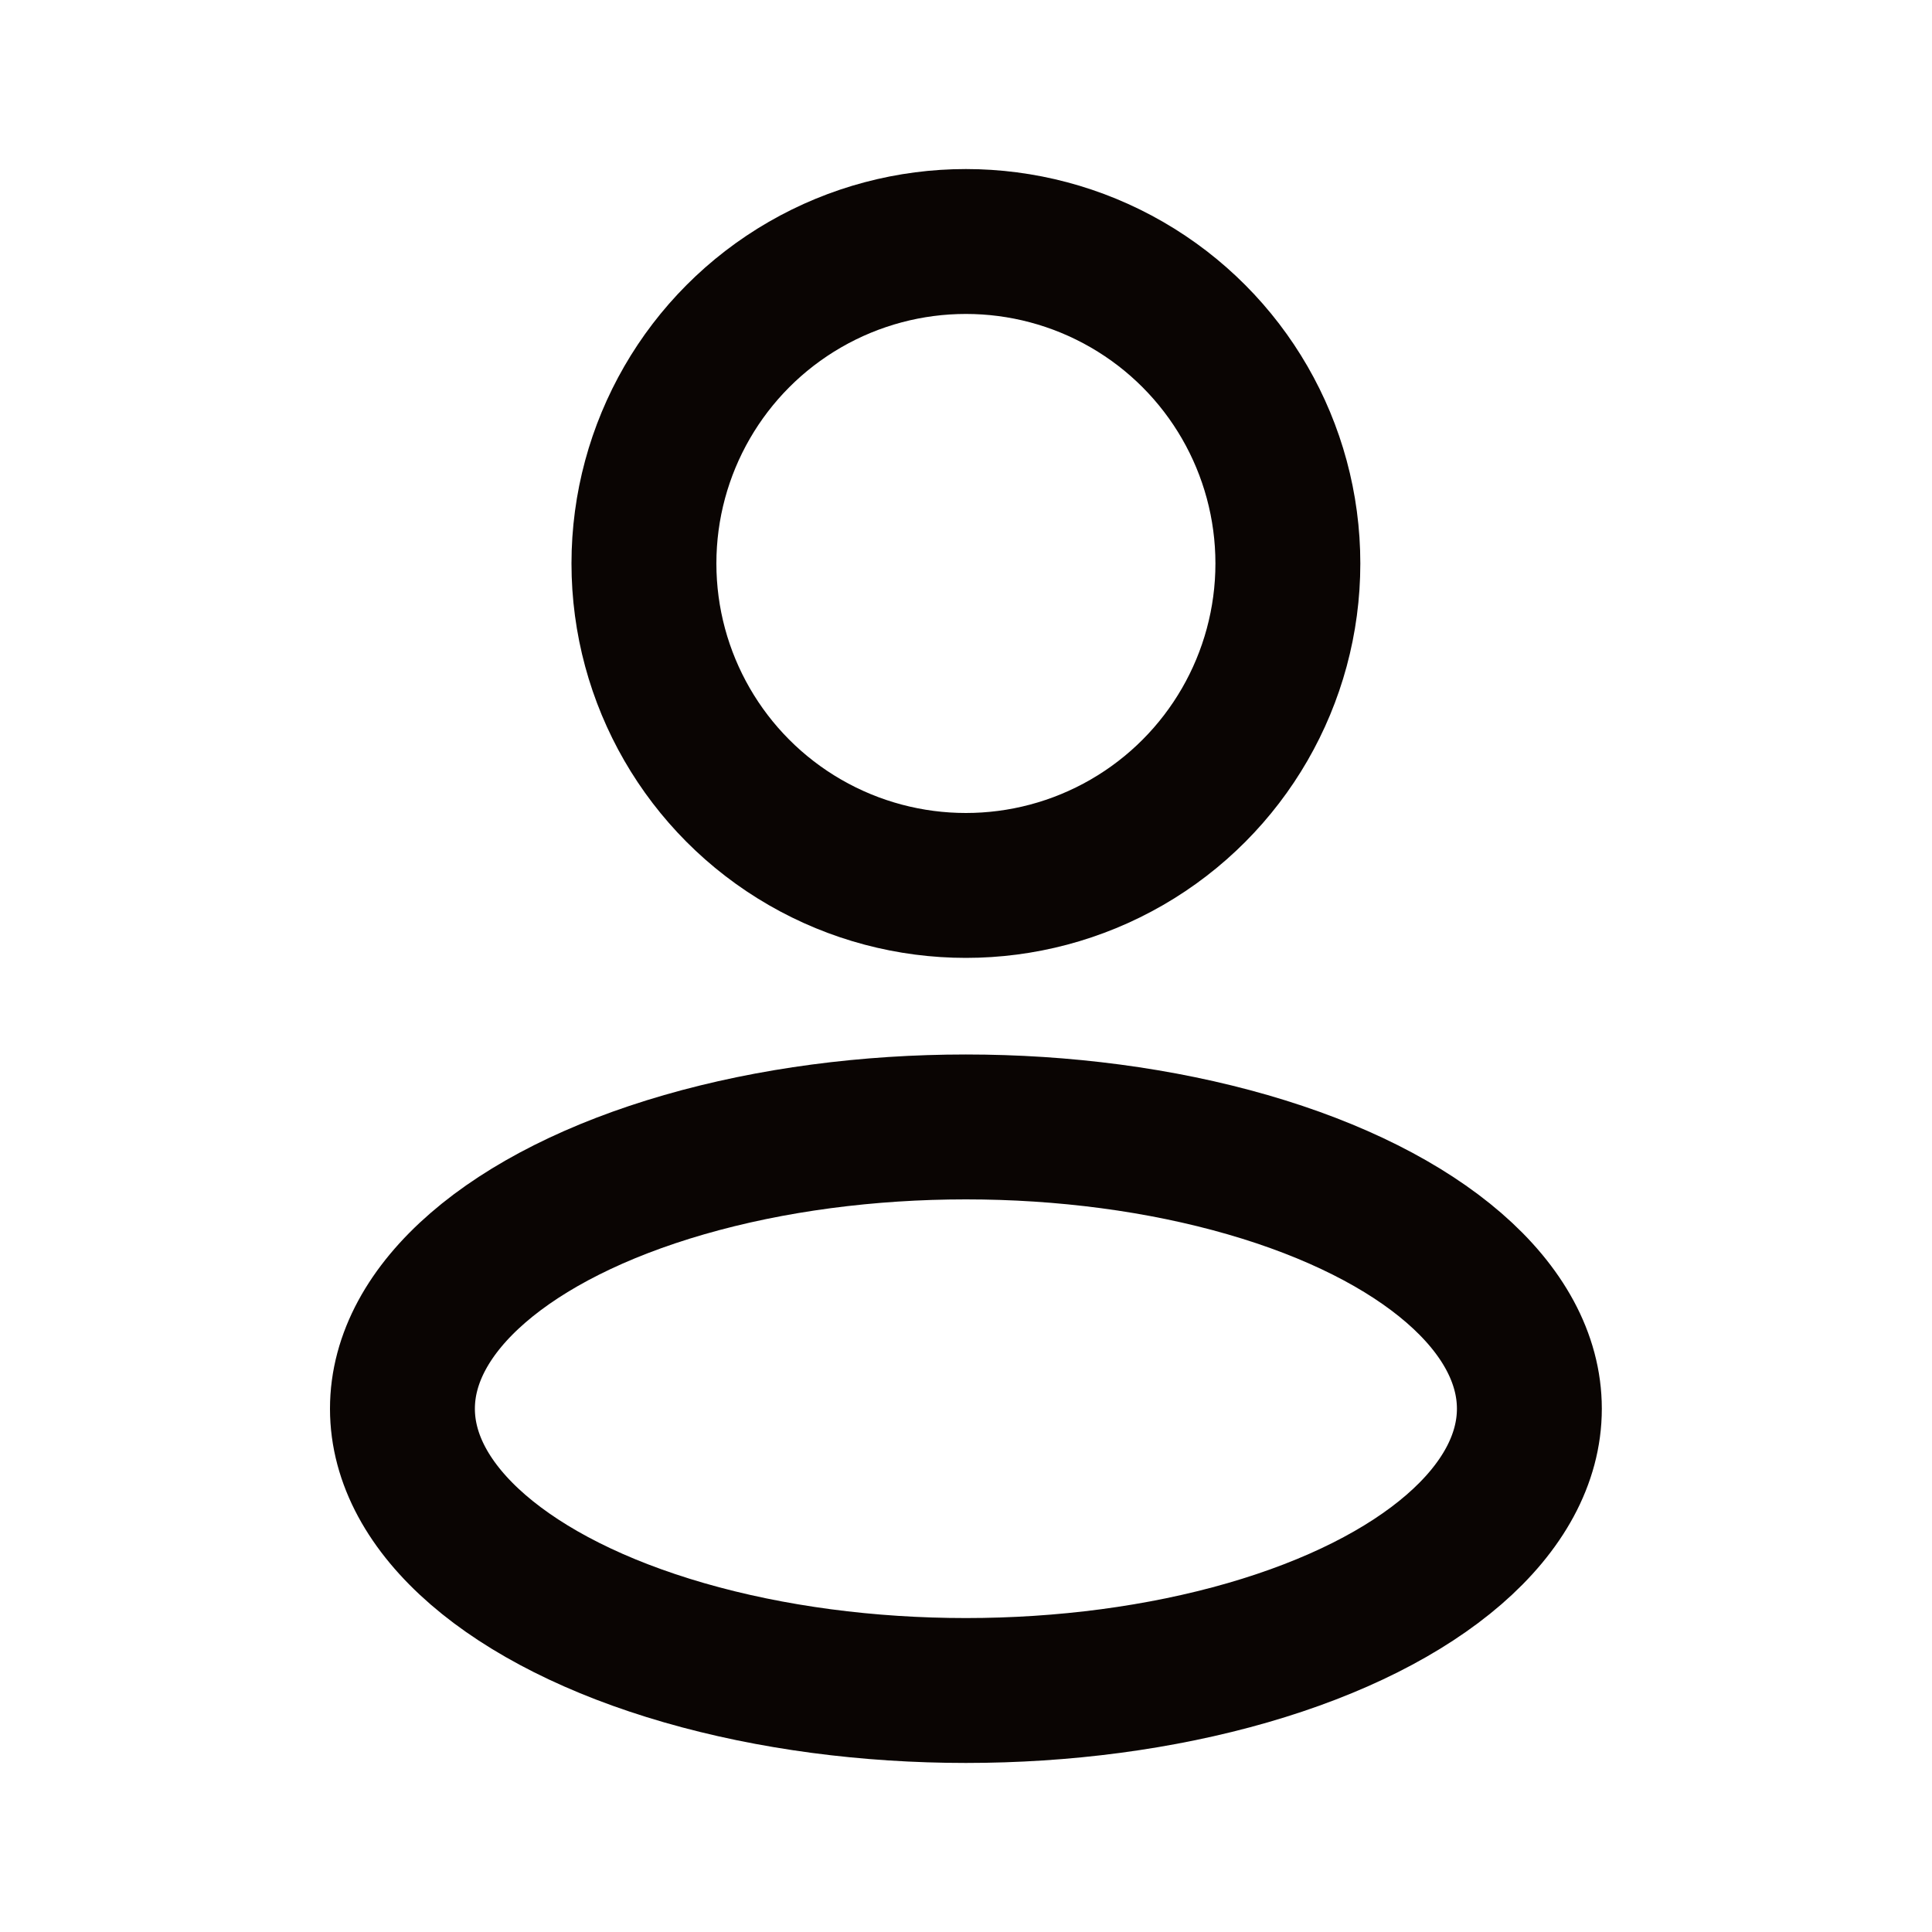 <svg width="20" height="20" viewBox="0 0 20 20" fill="none" xmlns="http://www.w3.org/2000/svg">
<ellipse cx="9.999" cy="14.583" rx="5.833" ry="2.917" stroke="#0A0503" stroke-width="1.5" stroke-linejoin="round"/>
<ellipse cx="9.999" cy="5.833" rx="3.333" ry="3.333" stroke="#0A0503" stroke-width="1.5" stroke-linejoin="round"/>
</svg>
